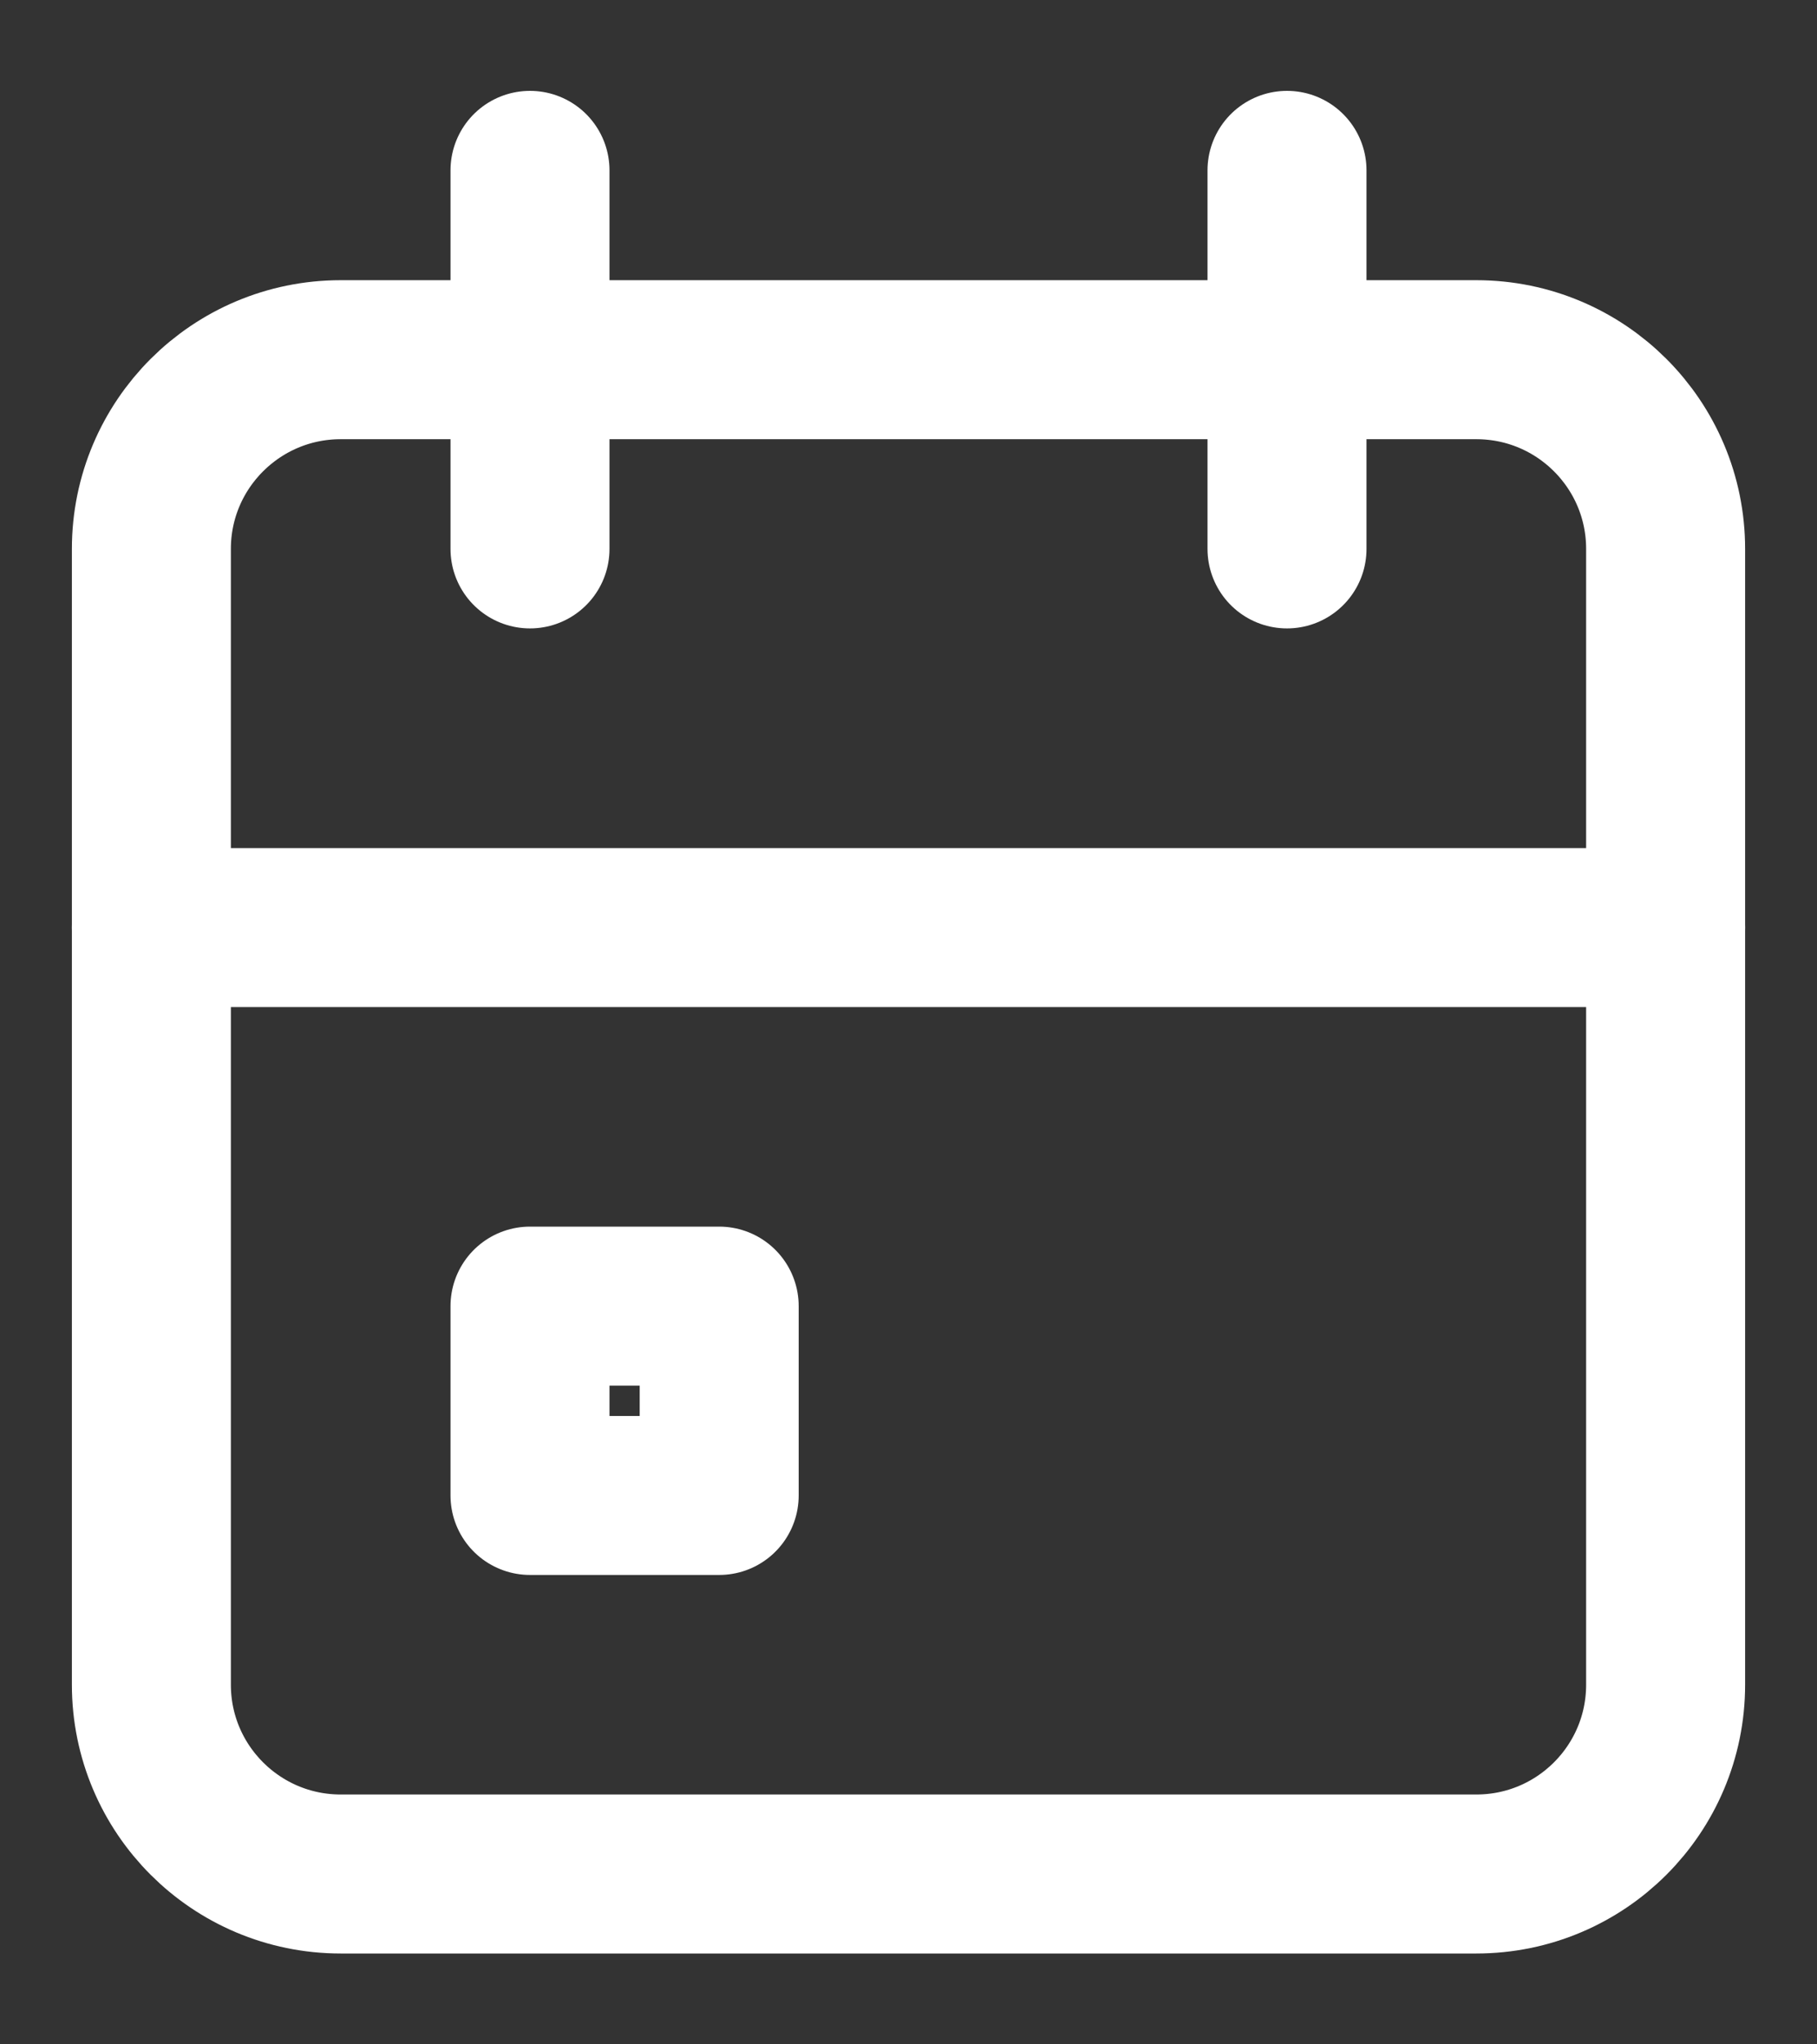<svg width="16" height="18" viewBox="0 0 16 18" fill="none" xmlns="http://www.w3.org/2000/svg">
<rect x="0" y="0" width="16" height="18" fill="#333333" stroke="none"/>
<path d="M13 3.167H3C2.08 3.167 1.333 3.913 1.333 4.833V14.833C1.333 15.754 2.08 16.5 3 16.5H13C13.921 16.5 14.667 15.754 14.667 14.833V4.833C14.667 3.913 13.921 3.167 13 3.167Z" stroke="white" stroke-width="1.4" stroke-linecap="round" stroke-linejoin="round"/>
<path d="M11.333 1.5V4.833" stroke="white" stroke-width="1.4" stroke-linecap="round" stroke-linejoin="round"/>
<path d="M4.667 1.5V4.833" stroke="white" stroke-width="1.4" stroke-linecap="round" stroke-linejoin="round"/>
<path d="M1.333 8.167H14.667" stroke="white" stroke-width="1.4" stroke-linecap="round" stroke-linejoin="round"/>
<path d="M4.667 11.5H6.333V13.167H4.667V11.5Z" stroke="white" stroke-width="1.4" stroke-linecap="round" stroke-linejoin="round"/>
</svg>
